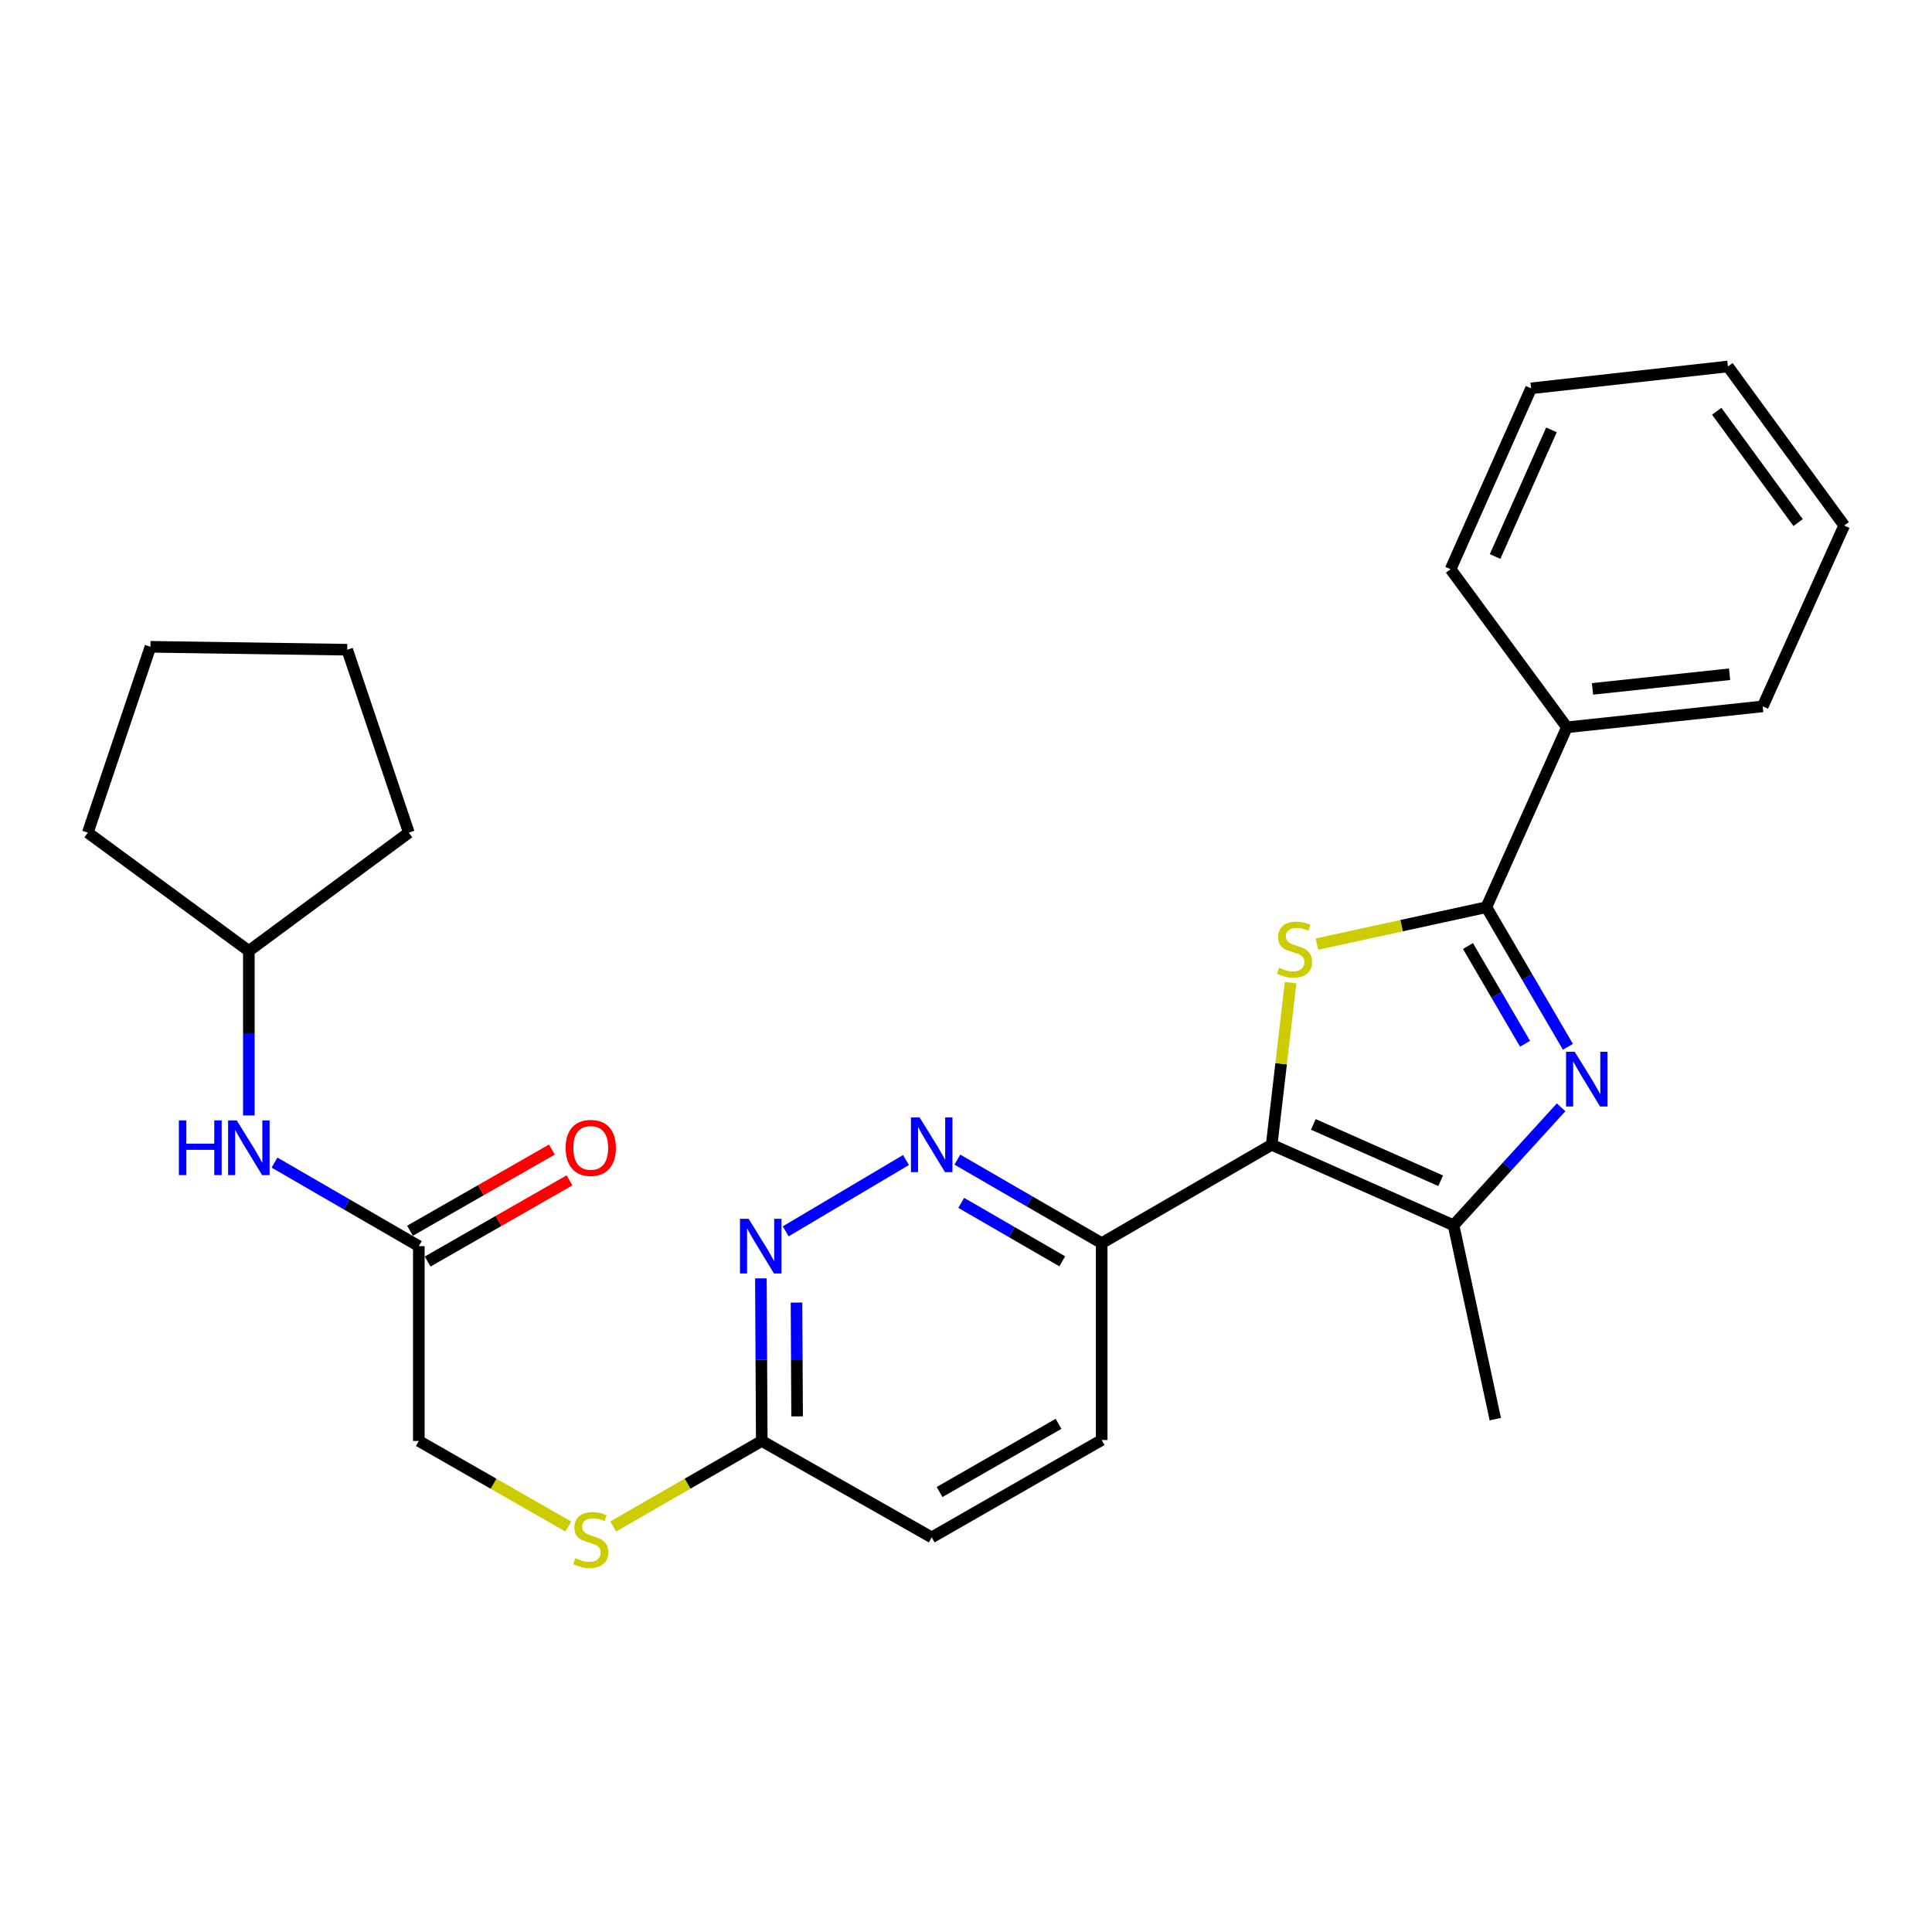 <?xml version='1.0' encoding='iso-8859-1'?>
<svg version='1.1' baseProfile='full'
              xmlns='http://www.w3.org/2000/svg'
                      xmlns:rdkit='http://www.rdkit.org/xml'
                      xmlns:xlink='http://www.w3.org/1999/xlink'
                  xml:space='preserve'
width='1000px' height='1000px' viewBox='0 0 1000 1000'>
<!-- END OF HEADER -->
<rect style='opacity:1.0;fill:#FFFFFF;stroke:none' width='1000' height='1000' x='0' y='0'> </rect>
<path class='bond-0' d='M 658.221,592.531 L 663.112,550.579' style='fill:none;fill-rule:evenodd;stroke:#000000;stroke-width:6px;stroke-linecap:butt;stroke-linejoin:miter;stroke-opacity:1' />
<path class='bond-0' d='M 663.112,550.579 L 668.003,508.627' style='fill:none;fill-rule:evenodd;stroke:#CCCC00;stroke-width:6px;stroke-linecap:butt;stroke-linejoin:miter;stroke-opacity:1' />
<path class='bond-3' d='M 658.221,592.531 L 752.364,634.206' style='fill:none;fill-rule:evenodd;stroke:#000000;stroke-width:6px;stroke-linecap:butt;stroke-linejoin:miter;stroke-opacity:1' />
<path class='bond-3' d='M 679.776,581.991 L 745.676,611.163' style='fill:none;fill-rule:evenodd;stroke:#000000;stroke-width:6px;stroke-linecap:butt;stroke-linejoin:miter;stroke-opacity:1' />
<path class='bond-4' d='M 658.221,592.531 L 570.23,643.449' style='fill:none;fill-rule:evenodd;stroke:#000000;stroke-width:6px;stroke-linecap:butt;stroke-linejoin:miter;stroke-opacity:1' />
<path class='bond-2' d='M 681.656,488.664 L 725.503,479.111' style='fill:none;fill-rule:evenodd;stroke:#CCCC00;stroke-width:6px;stroke-linecap:butt;stroke-linejoin:miter;stroke-opacity:1' />
<path class='bond-2' d='M 725.503,479.111 L 769.35,469.558' style='fill:none;fill-rule:evenodd;stroke:#000000;stroke-width:6px;stroke-linecap:butt;stroke-linejoin:miter;stroke-opacity:1' />
<path class='bond-1' d='M 808.03,573.147 L 780.197,603.676' style='fill:none;fill-rule:evenodd;stroke:#0000FF;stroke-width:6px;stroke-linecap:butt;stroke-linejoin:miter;stroke-opacity:1' />
<path class='bond-1' d='M 780.197,603.676 L 752.364,634.206' style='fill:none;fill-rule:evenodd;stroke:#000000;stroke-width:6px;stroke-linecap:butt;stroke-linejoin:miter;stroke-opacity:1' />
<path class='bond-27' d='M 811.555,541.822 L 790.452,505.69' style='fill:none;fill-rule:evenodd;stroke:#0000FF;stroke-width:6px;stroke-linecap:butt;stroke-linejoin:miter;stroke-opacity:1' />
<path class='bond-27' d='M 790.452,505.69 L 769.35,469.558' style='fill:none;fill-rule:evenodd;stroke:#000000;stroke-width:6px;stroke-linecap:butt;stroke-linejoin:miter;stroke-opacity:1' />
<path class='bond-27' d='M 789.367,540.244 L 774.595,514.951' style='fill:none;fill-rule:evenodd;stroke:#0000FF;stroke-width:6px;stroke-linecap:butt;stroke-linejoin:miter;stroke-opacity:1' />
<path class='bond-27' d='M 774.595,514.951 L 759.824,489.658' style='fill:none;fill-rule:evenodd;stroke:#000000;stroke-width:6px;stroke-linecap:butt;stroke-linejoin:miter;stroke-opacity:1' />
<path class='bond-9' d='M 769.35,469.558 L 811.025,376.455' style='fill:none;fill-rule:evenodd;stroke:#000000;stroke-width:6px;stroke-linecap:butt;stroke-linejoin:miter;stroke-opacity:1' />
<path class='bond-16' d='M 752.364,634.206 L 773.962,734.542' style='fill:none;fill-rule:evenodd;stroke:#000000;stroke-width:6px;stroke-linecap:butt;stroke-linejoin:miter;stroke-opacity:1' />
<path class='bond-5' d='M 570.23,643.449 L 532.88,621.833' style='fill:none;fill-rule:evenodd;stroke:#000000;stroke-width:6px;stroke-linecap:butt;stroke-linejoin:miter;stroke-opacity:1' />
<path class='bond-5' d='M 532.88,621.833 L 495.53,600.218' style='fill:none;fill-rule:evenodd;stroke:#0000FF;stroke-width:6px;stroke-linecap:butt;stroke-linejoin:miter;stroke-opacity:1' />
<path class='bond-5' d='M 549.827,652.858 L 523.682,637.727' style='fill:none;fill-rule:evenodd;stroke:#000000;stroke-width:6px;stroke-linecap:butt;stroke-linejoin:miter;stroke-opacity:1' />
<path class='bond-5' d='M 523.682,637.727 L 497.537,622.596' style='fill:none;fill-rule:evenodd;stroke:#0000FF;stroke-width:6px;stroke-linecap:butt;stroke-linejoin:miter;stroke-opacity:1' />
<path class='bond-12' d='M 570.23,643.449 L 570.23,745.346' style='fill:none;fill-rule:evenodd;stroke:#000000;stroke-width:6px;stroke-linecap:butt;stroke-linejoin:miter;stroke-opacity:1' />
<path class='bond-6' d='M 468.937,600.424 L 406.673,637.337' style='fill:none;fill-rule:evenodd;stroke:#0000FF;stroke-width:6px;stroke-linecap:butt;stroke-linejoin:miter;stroke-opacity:1' />
<path class='bond-28' d='M 393.837,661.681 L 394.062,703.758' style='fill:none;fill-rule:evenodd;stroke:#0000FF;stroke-width:6px;stroke-linecap:butt;stroke-linejoin:miter;stroke-opacity:1' />
<path class='bond-28' d='M 394.062,703.758 L 394.288,745.835' style='fill:none;fill-rule:evenodd;stroke:#000000;stroke-width:6px;stroke-linecap:butt;stroke-linejoin:miter;stroke-opacity:1' />
<path class='bond-28' d='M 412.268,674.205 L 412.425,703.66' style='fill:none;fill-rule:evenodd;stroke:#0000FF;stroke-width:6px;stroke-linecap:butt;stroke-linejoin:miter;stroke-opacity:1' />
<path class='bond-28' d='M 412.425,703.66 L 412.583,733.114' style='fill:none;fill-rule:evenodd;stroke:#000000;stroke-width:6px;stroke-linecap:butt;stroke-linejoin:miter;stroke-opacity:1' />
<path class='bond-7' d='M 216.785,645 L 216.785,745.835' style='fill:none;fill-rule:evenodd;stroke:#000000;stroke-width:6px;stroke-linecap:butt;stroke-linejoin:miter;stroke-opacity:1' />
<path class='bond-10' d='M 216.785,645 L 179.435,623.38' style='fill:none;fill-rule:evenodd;stroke:#000000;stroke-width:6px;stroke-linecap:butt;stroke-linejoin:miter;stroke-opacity:1' />
<path class='bond-10' d='M 179.435,623.38 L 142.085,601.76' style='fill:none;fill-rule:evenodd;stroke:#0000FF;stroke-width:6px;stroke-linecap:butt;stroke-linejoin:miter;stroke-opacity:1' />
<path class='bond-13' d='M 221.346,652.969 L 258.06,631.958' style='fill:none;fill-rule:evenodd;stroke:#000000;stroke-width:6px;stroke-linecap:butt;stroke-linejoin:miter;stroke-opacity:1' />
<path class='bond-13' d='M 258.06,631.958 L 294.773,610.948' style='fill:none;fill-rule:evenodd;stroke:#FF0000;stroke-width:6px;stroke-linecap:butt;stroke-linejoin:miter;stroke-opacity:1' />
<path class='bond-13' d='M 212.225,637.031 L 248.939,616.02' style='fill:none;fill-rule:evenodd;stroke:#000000;stroke-width:6px;stroke-linecap:butt;stroke-linejoin:miter;stroke-opacity:1' />
<path class='bond-13' d='M 248.939,616.02 L 285.652,595.009' style='fill:none;fill-rule:evenodd;stroke:#FF0000;stroke-width:6px;stroke-linecap:butt;stroke-linejoin:miter;stroke-opacity:1' />
<path class='bond-8' d='M 394.288,745.835 L 482.249,795.753' style='fill:none;fill-rule:evenodd;stroke:#000000;stroke-width:6px;stroke-linecap:butt;stroke-linejoin:miter;stroke-opacity:1' />
<path class='bond-11' d='M 394.288,745.835 L 355.849,767.966' style='fill:none;fill-rule:evenodd;stroke:#000000;stroke-width:6px;stroke-linecap:butt;stroke-linejoin:miter;stroke-opacity:1' />
<path class='bond-11' d='M 355.849,767.966 L 317.41,790.096' style='fill:none;fill-rule:evenodd;stroke:#CCCC00;stroke-width:6px;stroke-linecap:butt;stroke-linejoin:miter;stroke-opacity:1' />
<path class='bond-18' d='M 811.025,376.455 L 912.381,365.621' style='fill:none;fill-rule:evenodd;stroke:#000000;stroke-width:6px;stroke-linecap:butt;stroke-linejoin:miter;stroke-opacity:1' />
<path class='bond-18' d='M 824.277,356.571 L 895.226,348.987' style='fill:none;fill-rule:evenodd;stroke:#000000;stroke-width:6px;stroke-linecap:butt;stroke-linejoin:miter;stroke-opacity:1' />
<path class='bond-19' d='M 811.025,376.455 L 750.824,294.616' style='fill:none;fill-rule:evenodd;stroke:#000000;stroke-width:6px;stroke-linecap:butt;stroke-linejoin:miter;stroke-opacity:1' />
<path class='bond-17' d='M 128.804,577.365 L 128.804,534.78' style='fill:none;fill-rule:evenodd;stroke:#0000FF;stroke-width:6px;stroke-linecap:butt;stroke-linejoin:miter;stroke-opacity:1' />
<path class='bond-17' d='M 128.804,534.78 L 128.804,492.196' style='fill:none;fill-rule:evenodd;stroke:#000000;stroke-width:6px;stroke-linecap:butt;stroke-linejoin:miter;stroke-opacity:1' />
<path class='bond-14' d='M 294.133,790.126 L 255.459,767.981' style='fill:none;fill-rule:evenodd;stroke:#CCCC00;stroke-width:6px;stroke-linecap:butt;stroke-linejoin:miter;stroke-opacity:1' />
<path class='bond-14' d='M 255.459,767.981 L 216.785,745.835' style='fill:none;fill-rule:evenodd;stroke:#000000;stroke-width:6px;stroke-linecap:butt;stroke-linejoin:miter;stroke-opacity:1' />
<path class='bond-15' d='M 570.23,745.346 L 482.249,795.753' style='fill:none;fill-rule:evenodd;stroke:#000000;stroke-width:6px;stroke-linecap:butt;stroke-linejoin:miter;stroke-opacity:1' />
<path class='bond-15' d='M 547.904,736.973 L 486.317,772.258' style='fill:none;fill-rule:evenodd;stroke:#000000;stroke-width:6px;stroke-linecap:butt;stroke-linejoin:miter;stroke-opacity:1' />
<path class='bond-20' d='M 128.804,492.196 L 211.613,430.974' style='fill:none;fill-rule:evenodd;stroke:#000000;stroke-width:6px;stroke-linecap:butt;stroke-linejoin:miter;stroke-opacity:1' />
<path class='bond-21' d='M 128.804,492.196 L 45.455,430.974' style='fill:none;fill-rule:evenodd;stroke:#000000;stroke-width:6px;stroke-linecap:butt;stroke-linejoin:miter;stroke-opacity:1' />
<path class='bond-23' d='M 912.381,365.621 L 954.545,272.008' style='fill:none;fill-rule:evenodd;stroke:#000000;stroke-width:6px;stroke-linecap:butt;stroke-linejoin:miter;stroke-opacity:1' />
<path class='bond-22' d='M 750.824,294.616 L 792.499,201.003' style='fill:none;fill-rule:evenodd;stroke:#000000;stroke-width:6px;stroke-linecap:butt;stroke-linejoin:miter;stroke-opacity:1' />
<path class='bond-22' d='M 773.851,288.042 L 803.023,222.513' style='fill:none;fill-rule:evenodd;stroke:#000000;stroke-width:6px;stroke-linecap:butt;stroke-linejoin:miter;stroke-opacity:1' />
<path class='bond-25' d='M 211.613,430.974 L 179.711,336.29' style='fill:none;fill-rule:evenodd;stroke:#000000;stroke-width:6px;stroke-linecap:butt;stroke-linejoin:miter;stroke-opacity:1' />
<path class='bond-24' d='M 45.455,430.974 L 77.866,334.781' style='fill:none;fill-rule:evenodd;stroke:#000000;stroke-width:6px;stroke-linecap:butt;stroke-linejoin:miter;stroke-opacity:1' />
<path class='bond-26' d='M 792.499,201.003 L 894.375,189.679' style='fill:none;fill-rule:evenodd;stroke:#000000;stroke-width:6px;stroke-linecap:butt;stroke-linejoin:miter;stroke-opacity:1' />
<path class='bond-29' d='M 954.545,272.008 L 894.375,189.679' style='fill:none;fill-rule:evenodd;stroke:#000000;stroke-width:6px;stroke-linecap:butt;stroke-linejoin:miter;stroke-opacity:1' />
<path class='bond-29' d='M 930.694,270.494 L 888.574,212.864' style='fill:none;fill-rule:evenodd;stroke:#000000;stroke-width:6px;stroke-linecap:butt;stroke-linejoin:miter;stroke-opacity:1' />
<path class='bond-30' d='M 77.866,334.781 L 179.711,336.29' style='fill:none;fill-rule:evenodd;stroke:#000000;stroke-width:6px;stroke-linecap:butt;stroke-linejoin:miter;stroke-opacity:1' />
<path  class='atom-1' d='M 662.035 500.916
Q 662.355 501.036, 663.675 501.596
Q 664.995 502.156, 666.435 502.516
Q 667.915 502.836, 669.355 502.836
Q 672.035 502.836, 673.595 501.556
Q 675.155 500.236, 675.155 497.956
Q 675.155 496.396, 674.355 495.436
Q 673.595 494.476, 672.395 493.956
Q 671.195 493.436, 669.195 492.836
Q 666.675 492.076, 665.155 491.356
Q 663.675 490.636, 662.595 489.116
Q 661.555 487.596, 661.555 485.036
Q 661.555 481.476, 663.955 479.276
Q 666.395 477.076, 671.195 477.076
Q 674.475 477.076, 678.195 478.636
L 677.275 481.716
Q 673.875 480.316, 671.315 480.316
Q 668.555 480.316, 667.035 481.476
Q 665.515 482.596, 665.555 484.556
Q 665.555 486.076, 666.315 486.996
Q 667.115 487.916, 668.235 488.436
Q 669.395 488.956, 671.315 489.556
Q 673.875 490.356, 675.395 491.156
Q 676.915 491.956, 677.995 493.596
Q 679.115 495.196, 679.115 497.956
Q 679.115 501.876, 676.475 503.996
Q 673.875 506.076, 669.515 506.076
Q 666.995 506.076, 665.075 505.516
Q 663.195 504.996, 660.955 504.076
L 662.035 500.916
' fill='#CCCC00'/>
<path  class='atom-2' d='M 815.069 544.399
L 824.349 559.399
Q 825.269 560.879, 826.749 563.559
Q 828.229 566.239, 828.309 566.399
L 828.309 544.399
L 832.069 544.399
L 832.069 572.719
L 828.189 572.719
L 818.229 556.319
Q 817.069 554.399, 815.829 552.199
Q 814.629 549.999, 814.269 549.319
L 814.269 572.719
L 810.589 572.719
L 810.589 544.399
L 815.069 544.399
' fill='#0000FF'/>
<path  class='atom-6' d='M 475.989 578.371
L 485.269 593.371
Q 486.189 594.851, 487.669 597.531
Q 489.149 600.211, 489.229 600.371
L 489.229 578.371
L 492.989 578.371
L 492.989 606.691
L 489.109 606.691
L 479.149 590.291
Q 477.989 588.371, 476.749 586.171
Q 475.549 583.971, 475.189 583.291
L 475.189 606.691
L 471.509 606.691
L 471.509 578.371
L 475.989 578.371
' fill='#0000FF'/>
<path  class='atom-7' d='M 387.487 630.84
L 396.767 645.84
Q 397.687 647.32, 399.167 650
Q 400.647 652.68, 400.727 652.84
L 400.727 630.84
L 404.487 630.84
L 404.487 659.16
L 400.607 659.16
L 390.647 642.76
Q 389.487 640.84, 388.247 638.64
Q 387.047 636.44, 386.687 635.76
L 386.687 659.16
L 383.007 659.16
L 383.007 630.84
L 387.487 630.84
' fill='#0000FF'/>
<path  class='atom-11' d='M 92.584 579.912
L 96.424 579.912
L 96.424 591.952
L 110.904 591.952
L 110.904 579.912
L 114.744 579.912
L 114.744 608.232
L 110.904 608.232
L 110.904 595.152
L 96.424 595.152
L 96.424 608.232
L 92.584 608.232
L 92.584 579.912
' fill='#0000FF'/>
<path  class='atom-11' d='M 122.544 579.912
L 131.824 594.912
Q 132.744 596.392, 134.224 599.072
Q 135.704 601.752, 135.784 601.912
L 135.784 579.912
L 139.544 579.912
L 139.544 608.232
L 135.664 608.232
L 125.704 591.832
Q 124.544 589.912, 123.304 587.712
Q 122.104 585.512, 121.744 584.832
L 121.744 608.232
L 118.064 608.232
L 118.064 579.912
L 122.544 579.912
' fill='#0000FF'/>
<path  class='atom-12' d='M 297.776 806.514
Q 298.096 806.634, 299.416 807.194
Q 300.736 807.754, 302.176 808.114
Q 303.656 808.434, 305.096 808.434
Q 307.776 808.434, 309.336 807.154
Q 310.896 805.834, 310.896 803.554
Q 310.896 801.994, 310.096 801.034
Q 309.336 800.074, 308.136 799.554
Q 306.936 799.034, 304.936 798.434
Q 302.416 797.674, 300.896 796.954
Q 299.416 796.234, 298.336 794.714
Q 297.296 793.194, 297.296 790.634
Q 297.296 787.074, 299.696 784.874
Q 302.136 782.674, 306.936 782.674
Q 310.216 782.674, 313.936 784.234
L 313.016 787.314
Q 309.616 785.914, 307.056 785.914
Q 304.296 785.914, 302.776 787.074
Q 301.256 788.194, 301.296 790.154
Q 301.296 791.674, 302.056 792.594
Q 302.856 793.514, 303.976 794.034
Q 305.136 794.554, 307.056 795.154
Q 309.616 795.954, 311.136 796.754
Q 312.656 797.554, 313.736 799.194
Q 314.856 800.794, 314.856 803.554
Q 314.856 807.474, 312.216 809.594
Q 309.616 811.674, 305.256 811.674
Q 302.736 811.674, 300.816 811.114
Q 298.936 810.594, 296.696 809.674
L 297.776 806.514
' fill='#CCCC00'/>
<path  class='atom-14' d='M 292.776 594.152
Q 292.776 587.352, 296.136 583.552
Q 299.496 579.752, 305.776 579.752
Q 312.056 579.752, 315.416 583.552
Q 318.776 587.352, 318.776 594.152
Q 318.776 601.032, 315.376 604.952
Q 311.976 608.832, 305.776 608.832
Q 299.536 608.832, 296.136 604.952
Q 292.776 601.072, 292.776 594.152
M 305.776 605.632
Q 310.096 605.632, 312.416 602.752
Q 314.776 599.832, 314.776 594.152
Q 314.776 588.592, 312.416 585.792
Q 310.096 582.952, 305.776 582.952
Q 301.456 582.952, 299.096 585.752
Q 296.776 588.552, 296.776 594.152
Q 296.776 599.872, 299.096 602.752
Q 301.456 605.632, 305.776 605.632
' fill='#FF0000'/>
</svg>
